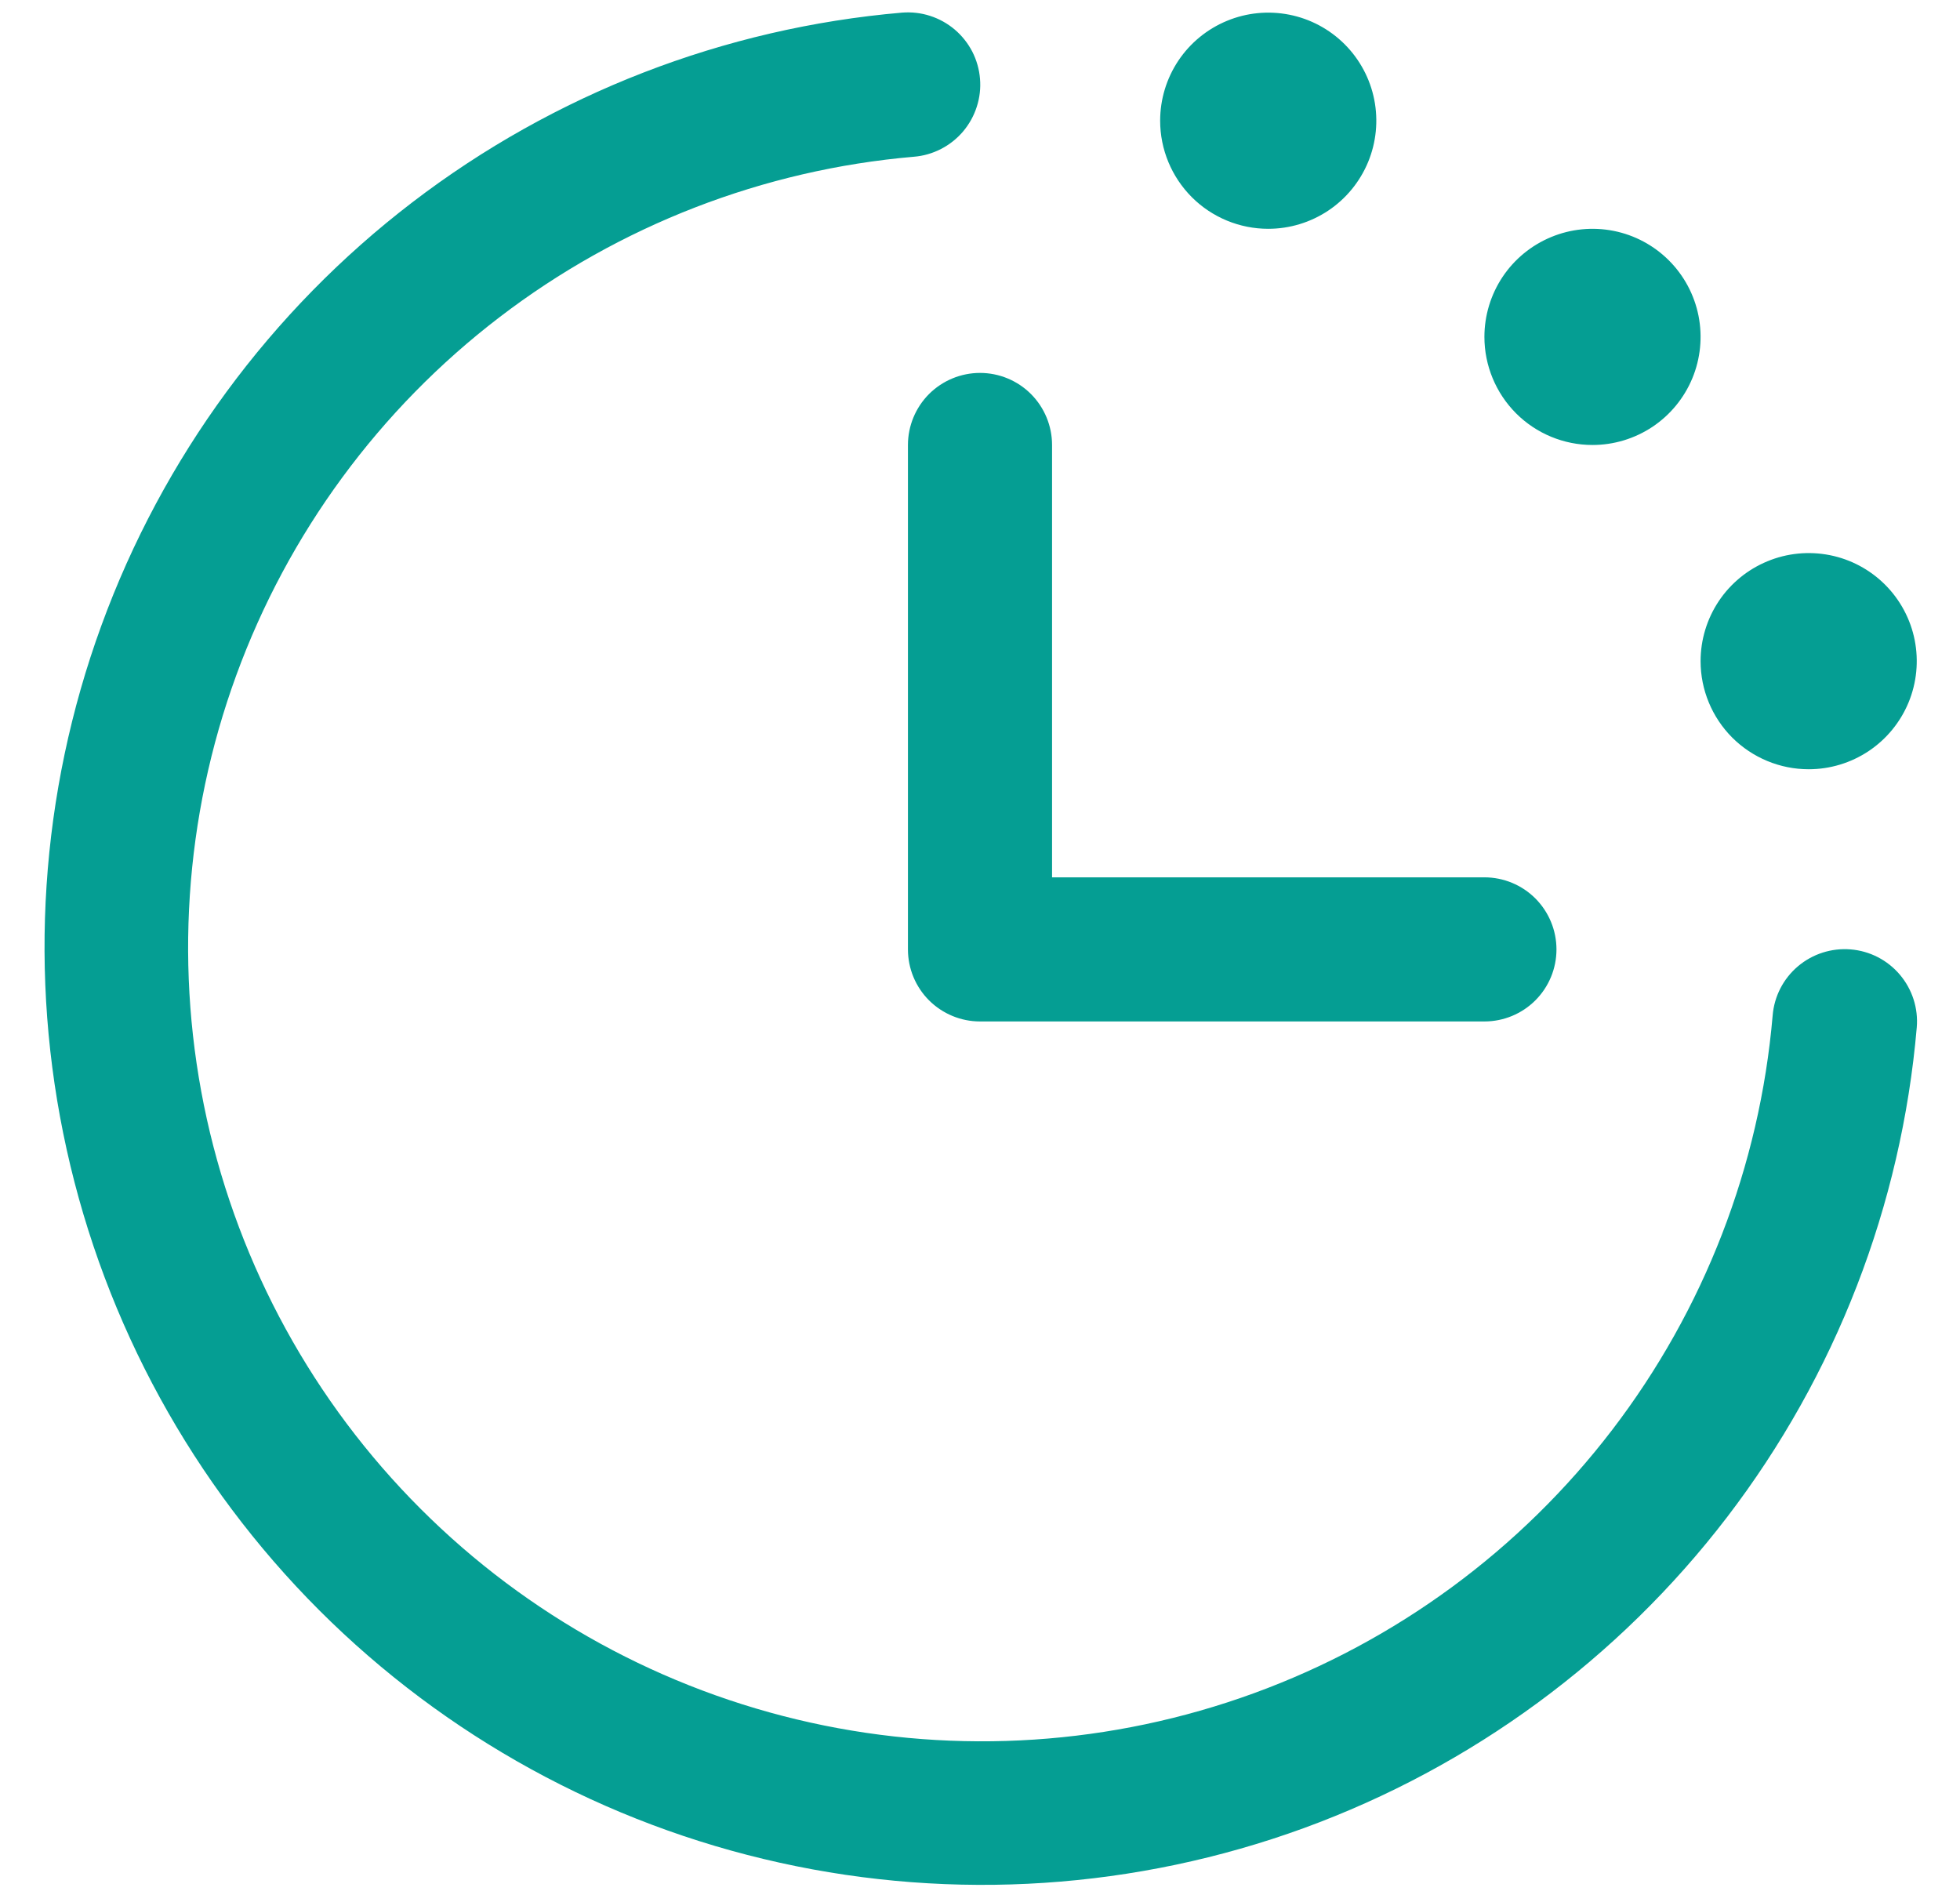 <svg width="34" height="33" viewBox="0 0 34 33" fill="none" xmlns="http://www.w3.org/2000/svg">
<path d="M33.25 17.822C32.984 20.91 31.843 23.857 29.959 26.318C28.075 28.778 25.528 30.649 22.617 31.712C19.705 32.773 16.552 32.982 13.526 32.312C10.5 31.643 7.729 30.123 5.537 27.932C3.346 25.741 1.826 22.969 1.157 19.943C0.487 16.918 0.696 13.764 1.758 10.853C2.82 7.941 4.691 5.394 7.152 3.51C9.612 1.627 12.559 0.485 15.647 0.219C15.811 0.206 15.976 0.224 16.133 0.275C16.29 0.325 16.435 0.406 16.561 0.512C16.687 0.619 16.79 0.749 16.866 0.895C16.941 1.042 16.987 1.202 17 1.366C17.014 1.53 16.995 1.695 16.944 1.852C16.894 2.009 16.813 2.154 16.707 2.28C16.6 2.406 16.47 2.509 16.324 2.584C16.177 2.66 16.017 2.706 15.853 2.719C13.24 2.944 10.745 3.91 8.663 5.504C6.58 7.098 4.996 9.254 4.097 11.718C3.198 14.182 3.022 16.851 3.588 19.412C4.155 21.973 5.441 24.319 7.296 26.173C9.151 28.028 11.496 29.314 14.057 29.881C16.618 30.448 19.287 30.271 21.751 29.372C24.215 28.473 26.371 26.889 27.965 24.806C29.559 22.724 30.526 20.229 30.75 17.616C30.777 17.284 30.935 16.977 31.189 16.762C31.443 16.547 31.772 16.442 32.103 16.469C32.435 16.496 32.742 16.654 32.957 16.908C33.172 17.162 33.278 17.491 33.25 17.822ZM15.75 7.719V16.469C15.75 16.801 15.882 17.119 16.116 17.353C16.351 17.587 16.669 17.719 17 17.719H25.75C26.082 17.719 26.4 17.587 26.634 17.353C26.868 17.119 27 16.801 27 16.469C27 16.138 26.868 15.82 26.634 15.585C26.4 15.351 26.082 15.219 25.75 15.219H18.25V7.719C18.25 7.388 18.118 7.07 17.884 6.835C17.65 6.601 17.332 6.469 17 6.469C16.669 6.469 16.351 6.601 16.116 6.835C15.882 7.07 15.75 7.388 15.75 7.719ZM22 3.969C22.371 3.969 22.733 3.859 23.042 3.653C23.35 3.447 23.59 3.154 23.732 2.812C23.874 2.469 23.911 2.092 23.839 1.728C23.767 1.365 23.588 1.03 23.326 0.768C23.064 0.506 22.73 0.327 22.366 0.255C22.002 0.183 21.625 0.22 21.283 0.362C20.94 0.504 20.647 0.744 20.441 1.052C20.235 1.361 20.125 1.723 20.125 2.094C20.125 2.591 20.323 3.068 20.674 3.42C21.026 3.772 21.503 3.969 22 3.969ZM27.625 7.719C27.996 7.719 28.358 7.609 28.667 7.403C28.975 7.197 29.215 6.904 29.357 6.562C29.499 6.219 29.536 5.842 29.464 5.478C29.392 5.115 29.213 4.78 28.951 4.518C28.689 4.256 28.355 4.077 27.991 4.005C27.627 3.933 27.25 3.97 26.908 4.112C26.565 4.254 26.272 4.494 26.066 4.802C25.86 5.111 25.75 5.473 25.75 5.844C25.75 6.341 25.948 6.818 26.299 7.17C26.651 7.522 27.128 7.719 27.625 7.719ZM31.375 13.344C31.746 13.344 32.108 13.234 32.417 13.028C32.725 12.822 32.965 12.529 33.107 12.187C33.249 11.844 33.286 11.467 33.214 11.103C33.142 10.74 32.963 10.405 32.701 10.143C32.439 9.881 32.105 9.702 31.741 9.63C31.377 9.558 31 9.595 30.658 9.737C30.315 9.879 30.022 10.119 29.816 10.427C29.61 10.736 29.5 11.098 29.5 11.469C29.5 11.966 29.698 12.443 30.049 12.795C30.401 13.146 30.878 13.344 31.375 13.344Z" fill="#059E93"/>
</svg>
